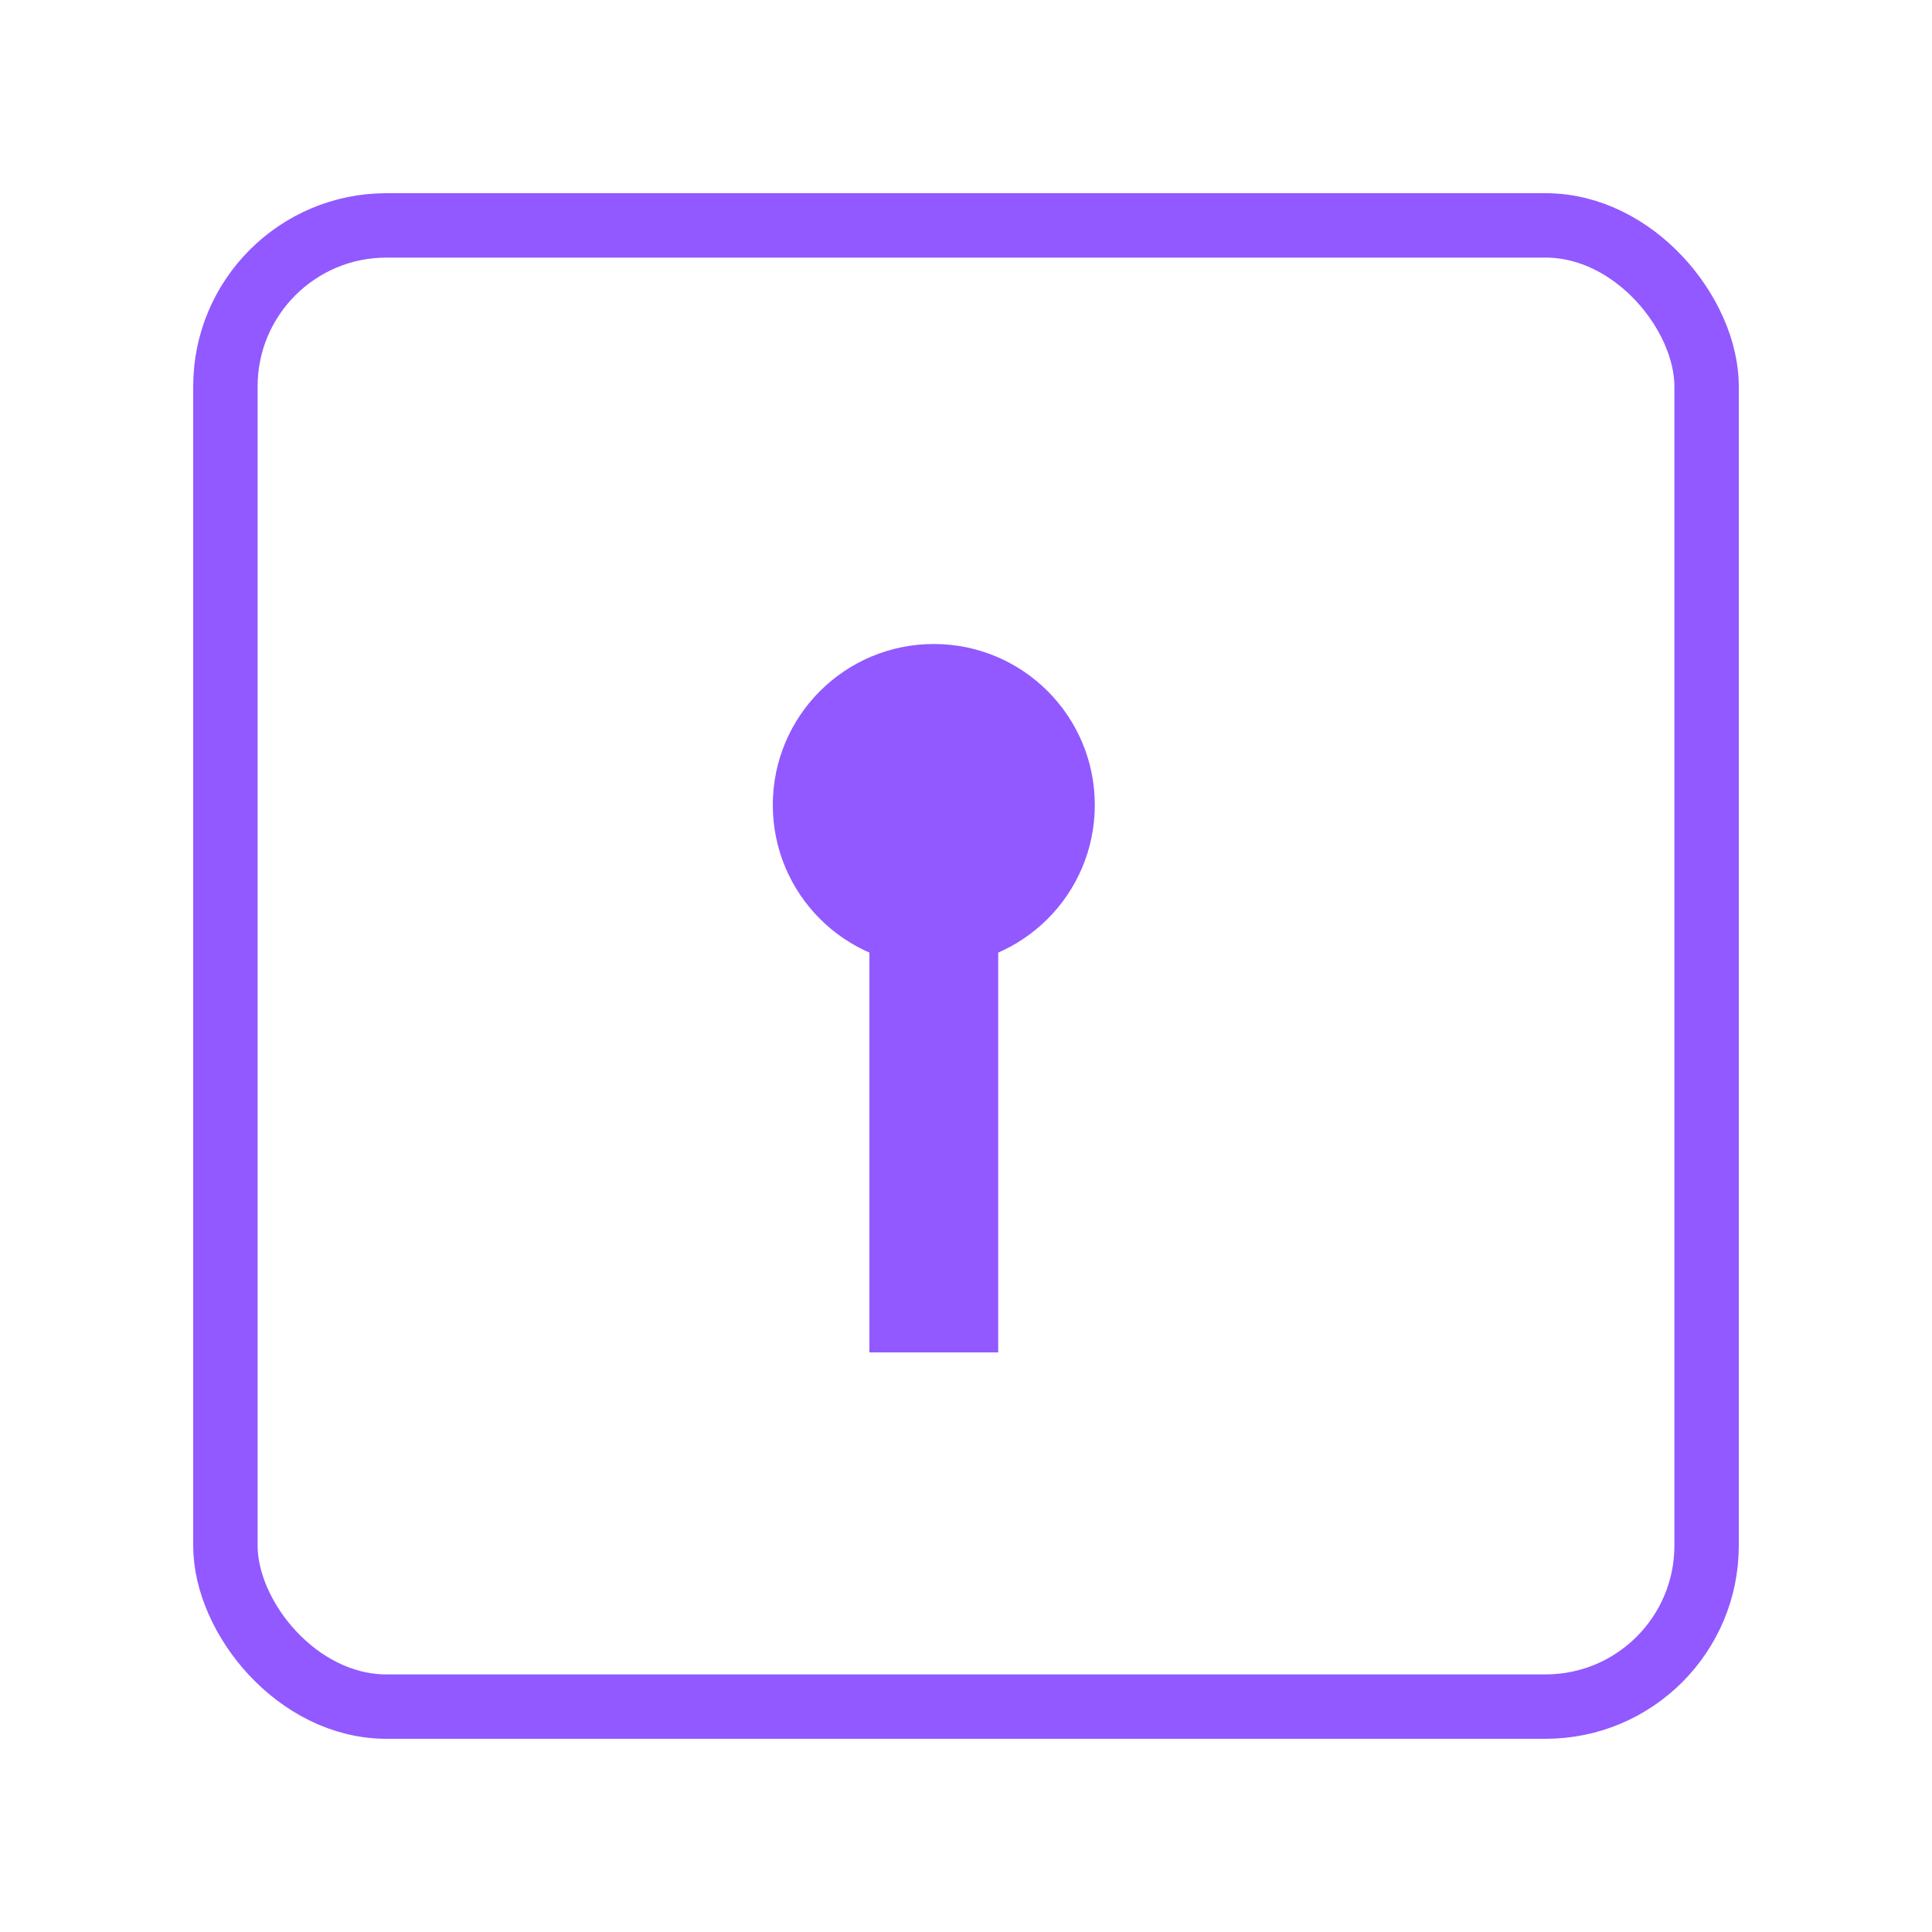 <svg width="30" height="30" viewBox="0 0 30 30" fill="none" xmlns="http://www.w3.org/2000/svg">
<path d="M14.5 15C15.881 15 17 13.881 17 12.5C17 11.119 15.881 10 14.5 10C13.119 10 12 11.119 12 12.5C12 13.881 13.119 15 14.5 15Z" fill="#9159FF"/>
<path d="M15.5 11.711H13.5V21H15.5V11.711Z" fill="#9159FF"/>
<rect x="3.5" y="3.5" width="23" height="23" rx="2.5" stroke="#9159FF"/>
</svg>
